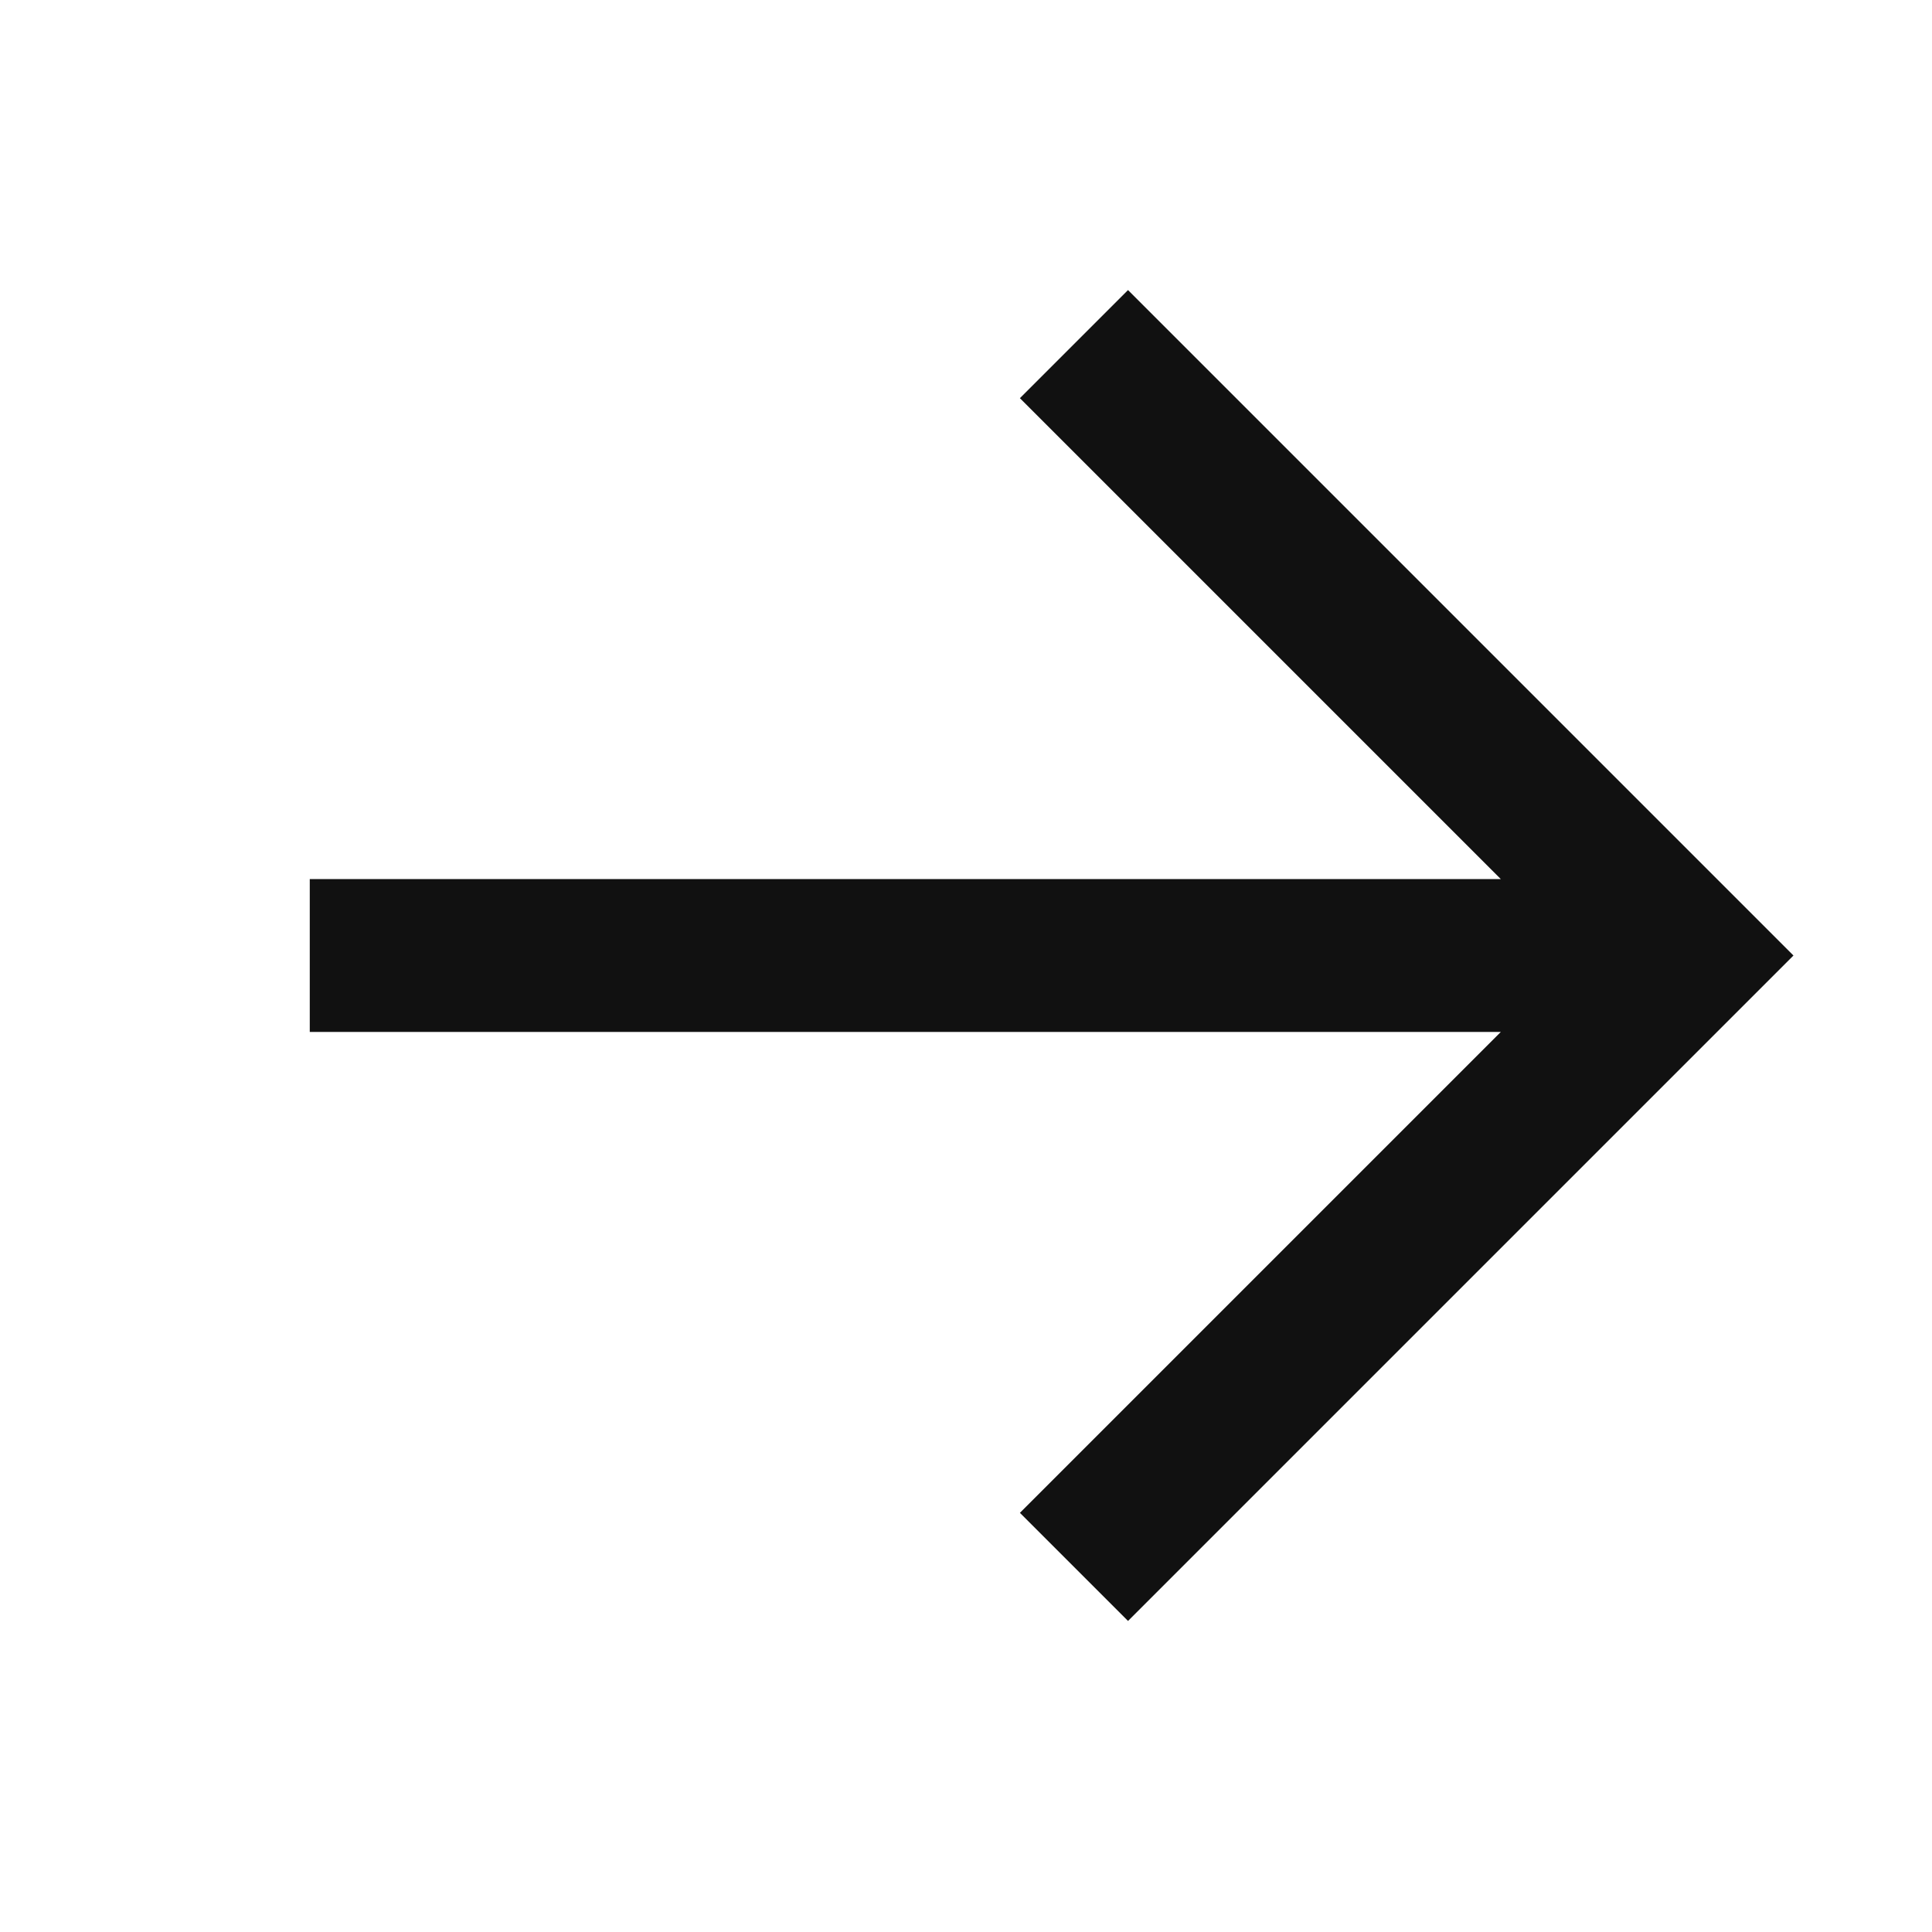 <svg xmlns="http://www.w3.org/2000/svg" width="21" height="21" viewBox="0 0 21 21" fill="none"><g id="24 / arrows / arrow-bottom"><path id="icon" fill-rule="evenodd" clip-rule="evenodd" d="M16.313 11.217L3.367 11.217L3.367 9.555L16.313 9.555L11.086 4.328L12.261 3.153L19.494 10.386L12.261 17.619L11.086 16.444L16.313 11.217Z" fill="#111111"></path></g></svg>